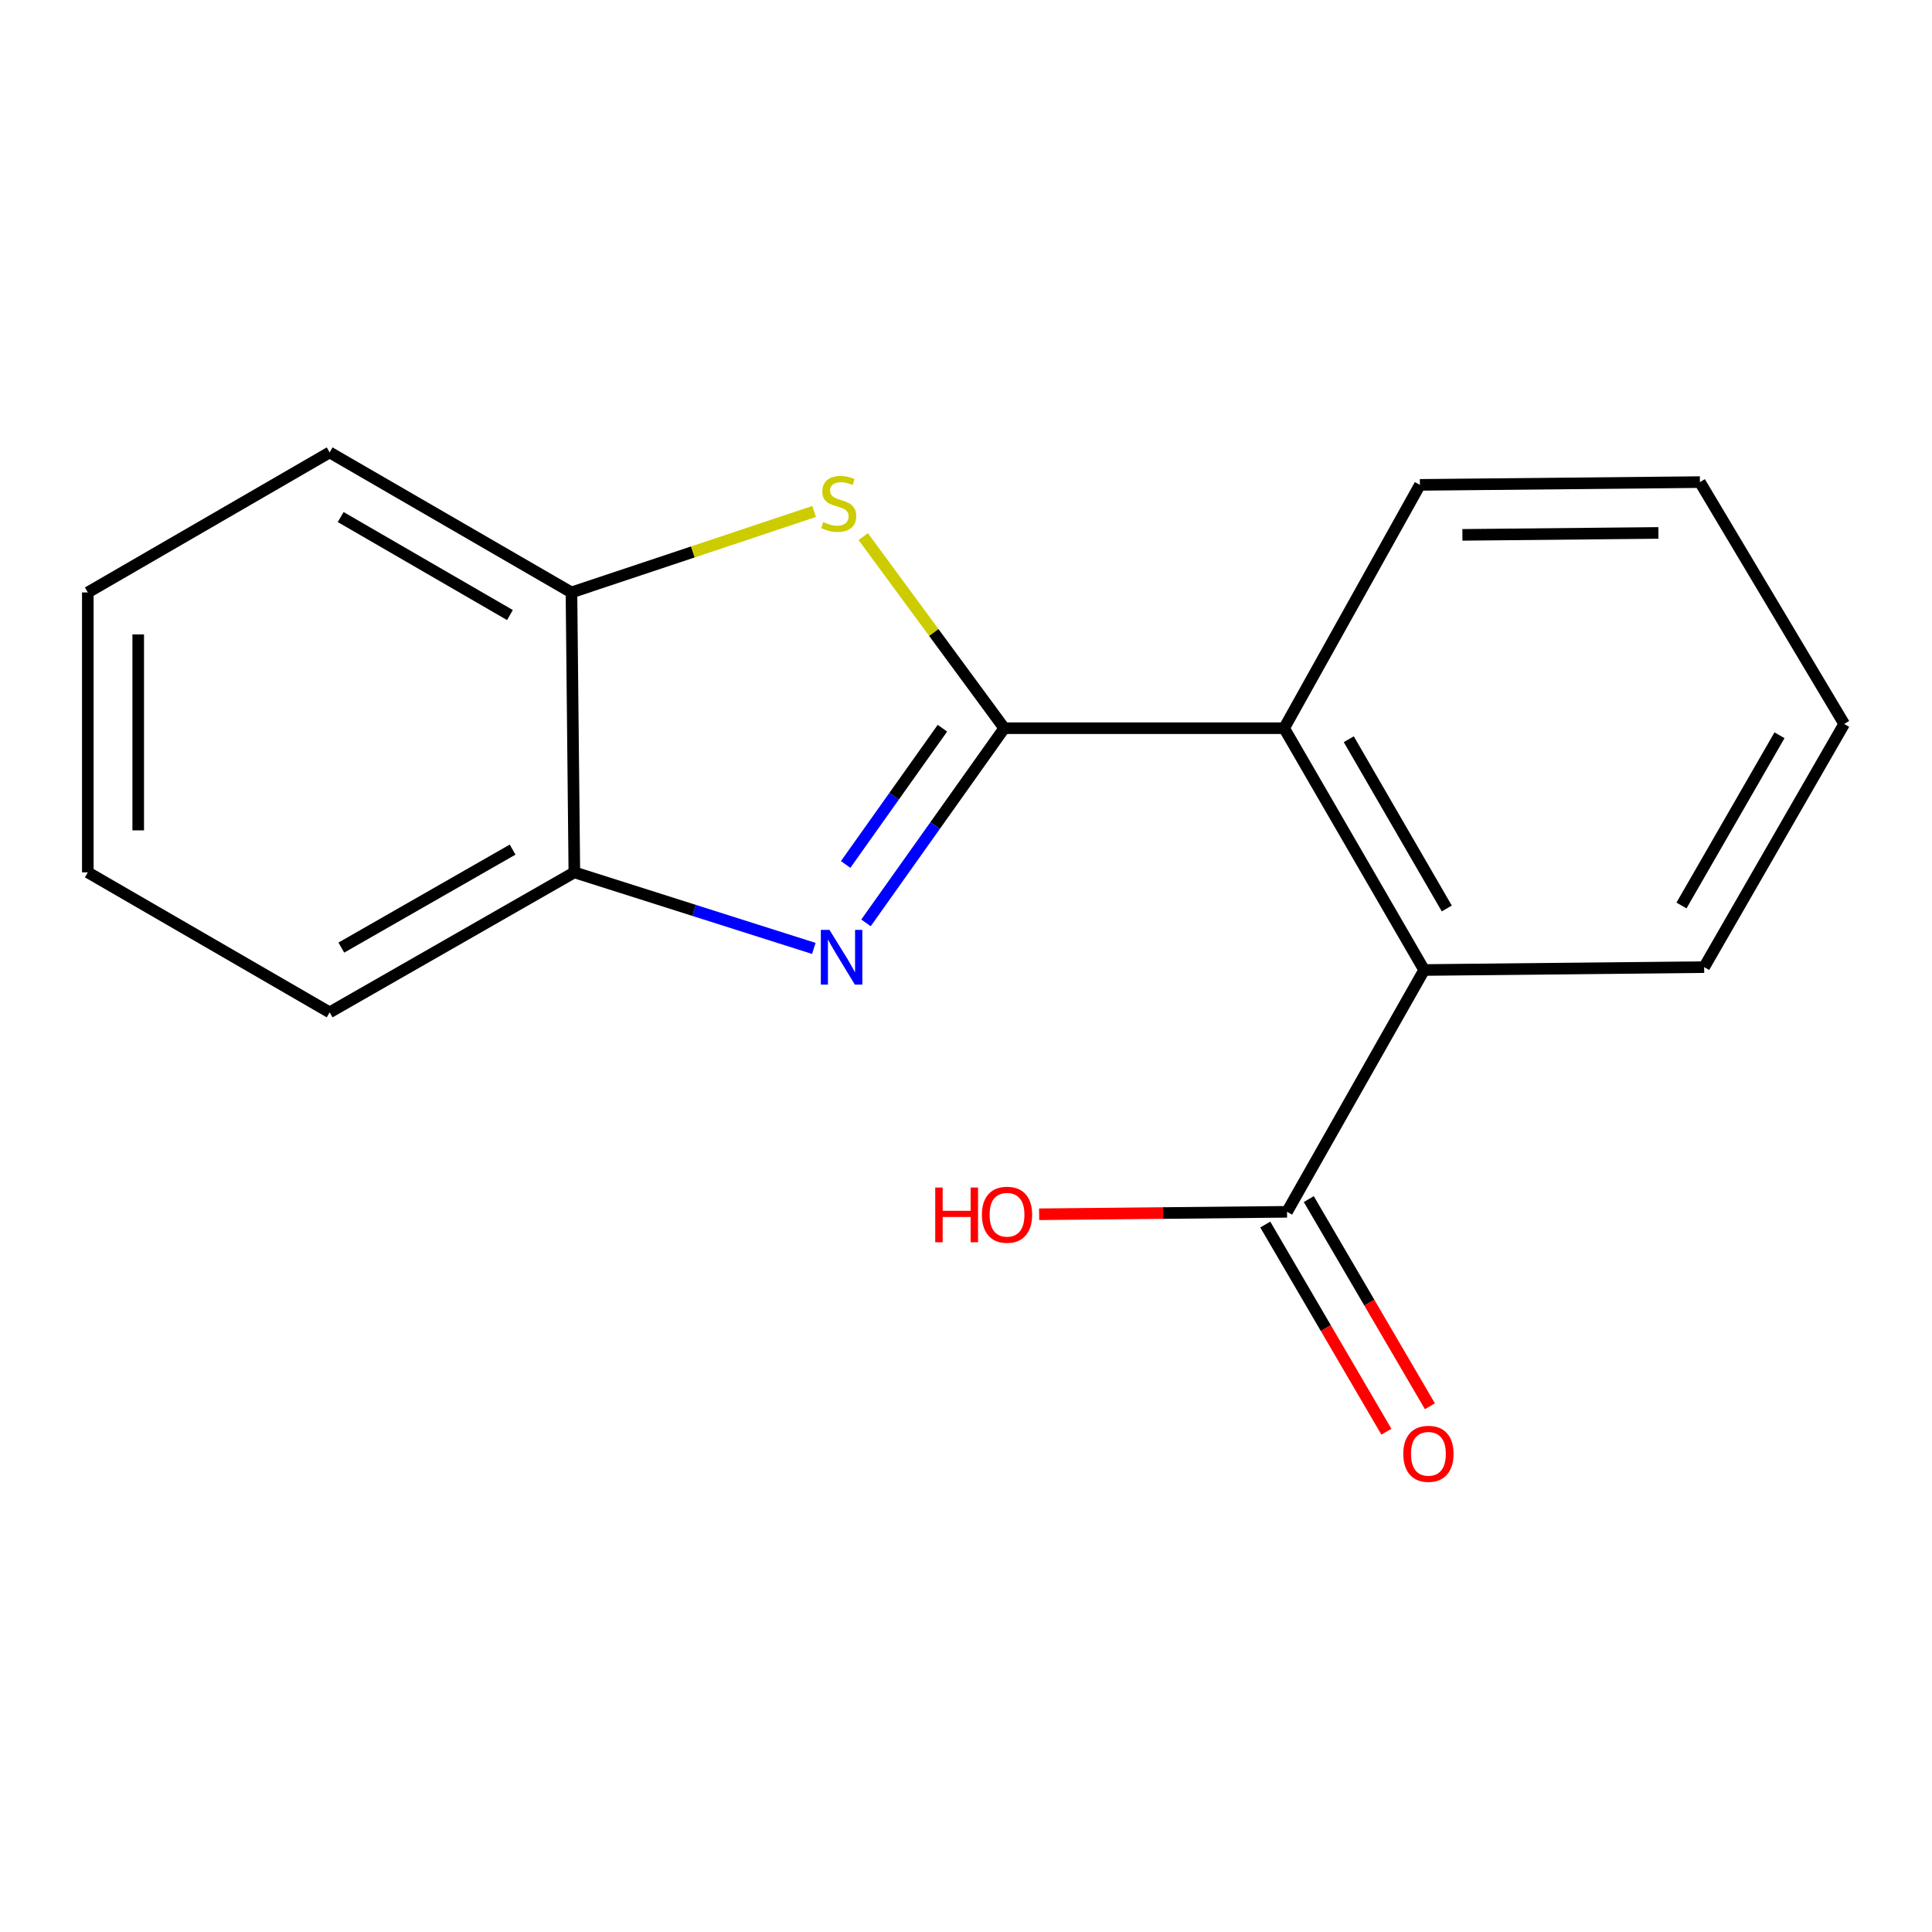 <?xml version='1.0' encoding='iso-8859-1'?>
<svg version='1.1' baseProfile='full'
              xmlns='http://www.w3.org/2000/svg'
                      xmlns:rdkit='http://www.rdkit.org/xml'
                      xmlns:xlink='http://www.w3.org/1999/xlink'
                  xml:space='preserve'
width='1000px' height='1000px' viewBox='0 0 1000 1000'>
<!-- END OF HEADER -->
<rect style='opacity:1.0;fill:#FFFFFF;stroke:none' width='1000' height='1000' x='0' y='0'> </rect>
<path class='bond-0' d='M 519.799,376.915 L 484.02,427.292' style='fill:none;fill-rule:evenodd;stroke:#000000;stroke-width:6px;stroke-linecap:butt;stroke-linejoin:miter;stroke-opacity:1' />
<path class='bond-0' d='M 484.02,427.292 L 448.24,477.67' style='fill:none;fill-rule:evenodd;stroke:#0000FF;stroke-width:6px;stroke-linecap:butt;stroke-linejoin:miter;stroke-opacity:1' />
<path class='bond-0' d='M 487.795,376.921 L 462.749,412.185' style='fill:none;fill-rule:evenodd;stroke:#000000;stroke-width:6px;stroke-linecap:butt;stroke-linejoin:miter;stroke-opacity:1' />
<path class='bond-0' d='M 462.749,412.185 L 437.703,447.449' style='fill:none;fill-rule:evenodd;stroke:#0000FF;stroke-width:6px;stroke-linecap:butt;stroke-linejoin:miter;stroke-opacity:1' />
<path class='bond-1' d='M 519.799,376.915 L 483.301,327.328' style='fill:none;fill-rule:evenodd;stroke:#000000;stroke-width:6px;stroke-linecap:butt;stroke-linejoin:miter;stroke-opacity:1' />
<path class='bond-1' d='M 483.301,327.328 L 446.802,277.742' style='fill:none;fill-rule:evenodd;stroke:#CCCC00;stroke-width:6px;stroke-linecap:butt;stroke-linejoin:miter;stroke-opacity:1' />
<path class='bond-2' d='M 519.799,376.915 L 664.671,376.915' style='fill:none;fill-rule:evenodd;stroke:#000000;stroke-width:6px;stroke-linecap:butt;stroke-linejoin:miter;stroke-opacity:1' />
<path class='bond-4' d='M 421.233,490.902 L 359.257,471.217' style='fill:none;fill-rule:evenodd;stroke:#0000FF;stroke-width:6px;stroke-linecap:butt;stroke-linejoin:miter;stroke-opacity:1' />
<path class='bond-4' d='M 359.257,471.217 L 297.281,451.532' style='fill:none;fill-rule:evenodd;stroke:#000000;stroke-width:6px;stroke-linecap:butt;stroke-linejoin:miter;stroke-opacity:1' />
<path class='bond-6' d='M 421.383,264.742 L 358.585,285.694' style='fill:none;fill-rule:evenodd;stroke:#CCCC00;stroke-width:6px;stroke-linecap:butt;stroke-linejoin:miter;stroke-opacity:1' />
<path class='bond-6' d='M 358.585,285.694 L 295.788,306.646' style='fill:none;fill-rule:evenodd;stroke:#000000;stroke-width:6px;stroke-linecap:butt;stroke-linejoin:miter;stroke-opacity:1' />
<path class='bond-3' d='M 664.671,376.915 L 737.143,502.075' style='fill:none;fill-rule:evenodd;stroke:#000000;stroke-width:6px;stroke-linecap:butt;stroke-linejoin:miter;stroke-opacity:1' />
<path class='bond-3' d='M 698.12,382.615 L 748.851,470.227' style='fill:none;fill-rule:evenodd;stroke:#000000;stroke-width:6px;stroke-linecap:butt;stroke-linejoin:miter;stroke-opacity:1' />
<path class='bond-9' d='M 664.671,376.915 L 734.94,250.973' style='fill:none;fill-rule:evenodd;stroke:#000000;stroke-width:6px;stroke-linecap:butt;stroke-linejoin:miter;stroke-opacity:1' />
<path class='bond-5' d='M 737.143,502.075 L 666.164,627.234' style='fill:none;fill-rule:evenodd;stroke:#000000;stroke-width:6px;stroke-linecap:butt;stroke-linejoin:miter;stroke-opacity:1' />
<path class='bond-10' d='M 737.143,502.075 L 882.073,500.582' style='fill:none;fill-rule:evenodd;stroke:#000000;stroke-width:6px;stroke-linecap:butt;stroke-linejoin:miter;stroke-opacity:1' />
<path class='bond-11' d='M 297.281,451.532 L 170.628,523.99' style='fill:none;fill-rule:evenodd;stroke:#000000;stroke-width:6px;stroke-linecap:butt;stroke-linejoin:miter;stroke-opacity:1' />
<path class='bond-11' d='M 265.327,439.755 L 176.671,490.476' style='fill:none;fill-rule:evenodd;stroke:#000000;stroke-width:6px;stroke-linecap:butt;stroke-linejoin:miter;stroke-opacity:1' />
<path class='bond-17' d='M 297.281,451.532 L 295.788,306.646' style='fill:none;fill-rule:evenodd;stroke:#000000;stroke-width:6px;stroke-linecap:butt;stroke-linejoin:miter;stroke-opacity:1' />
<path class='bond-7' d='M 654.903,633.818 L 686.248,687.432' style='fill:none;fill-rule:evenodd;stroke:#000000;stroke-width:6px;stroke-linecap:butt;stroke-linejoin:miter;stroke-opacity:1' />
<path class='bond-7' d='M 686.248,687.432 L 717.594,741.047' style='fill:none;fill-rule:evenodd;stroke:#FF0000;stroke-width:6px;stroke-linecap:butt;stroke-linejoin:miter;stroke-opacity:1' />
<path class='bond-7' d='M 677.426,620.65 L 708.771,674.264' style='fill:none;fill-rule:evenodd;stroke:#000000;stroke-width:6px;stroke-linecap:butt;stroke-linejoin:miter;stroke-opacity:1' />
<path class='bond-7' d='M 708.771,674.264 L 740.117,727.879' style='fill:none;fill-rule:evenodd;stroke:#FF0000;stroke-width:6px;stroke-linecap:butt;stroke-linejoin:miter;stroke-opacity:1' />
<path class='bond-8' d='M 666.164,627.234 L 602.011,627.869' style='fill:none;fill-rule:evenodd;stroke:#000000;stroke-width:6px;stroke-linecap:butt;stroke-linejoin:miter;stroke-opacity:1' />
<path class='bond-8' d='M 602.011,627.869 L 537.858,628.504' style='fill:none;fill-rule:evenodd;stroke:#FF0000;stroke-width:6px;stroke-linecap:butt;stroke-linejoin:miter;stroke-opacity:1' />
<path class='bond-12' d='M 295.788,306.646 L 170.628,234.174' style='fill:none;fill-rule:evenodd;stroke:#000000;stroke-width:6px;stroke-linecap:butt;stroke-linejoin:miter;stroke-opacity:1' />
<path class='bond-12' d='M 263.94,318.353 L 176.329,267.623' style='fill:none;fill-rule:evenodd;stroke:#000000;stroke-width:6px;stroke-linecap:butt;stroke-linejoin:miter;stroke-opacity:1' />
<path class='bond-14' d='M 734.94,250.973 L 879.87,249.538' style='fill:none;fill-rule:evenodd;stroke:#000000;stroke-width:6px;stroke-linecap:butt;stroke-linejoin:miter;stroke-opacity:1' />
<path class='bond-14' d='M 756.938,276.846 L 858.389,275.842' style='fill:none;fill-rule:evenodd;stroke:#000000;stroke-width:6px;stroke-linecap:butt;stroke-linejoin:miter;stroke-opacity:1' />
<path class='bond-18' d='M 882.073,500.582 L 954.545,374.712' style='fill:none;fill-rule:evenodd;stroke:#000000;stroke-width:6px;stroke-linecap:butt;stroke-linejoin:miter;stroke-opacity:1' />
<path class='bond-18' d='M 870.334,468.683 L 921.065,380.574' style='fill:none;fill-rule:evenodd;stroke:#000000;stroke-width:6px;stroke-linecap:butt;stroke-linejoin:miter;stroke-opacity:1' />
<path class='bond-16' d='M 170.628,523.99 L 45.455,451.532' style='fill:none;fill-rule:evenodd;stroke:#000000;stroke-width:6px;stroke-linecap:butt;stroke-linejoin:miter;stroke-opacity:1' />
<path class='bond-15' d='M 170.628,234.174 L 45.455,306.646' style='fill:none;fill-rule:evenodd;stroke:#000000;stroke-width:6px;stroke-linecap:butt;stroke-linejoin:miter;stroke-opacity:1' />
<path class='bond-13' d='M 954.545,374.712 L 879.87,249.538' style='fill:none;fill-rule:evenodd;stroke:#000000;stroke-width:6px;stroke-linecap:butt;stroke-linejoin:miter;stroke-opacity:1' />
<path class='bond-19' d='M 45.455,306.646 L 45.455,451.532' style='fill:none;fill-rule:evenodd;stroke:#000000;stroke-width:6px;stroke-linecap:butt;stroke-linejoin:miter;stroke-opacity:1' />
<path class='bond-19' d='M 71.544,328.379 L 71.544,429.799' style='fill:none;fill-rule:evenodd;stroke:#000000;stroke-width:6px;stroke-linecap:butt;stroke-linejoin:miter;stroke-opacity:1' />
<path  class='atom-1' d='M 429.341 481.305
L 438.621 496.305
Q 439.541 497.785, 441.021 500.465
Q 442.501 503.145, 442.581 503.305
L 442.581 481.305
L 446.341 481.305
L 446.341 509.625
L 442.461 509.625
L 432.501 493.225
Q 431.341 491.305, 430.101 489.105
Q 428.901 486.905, 428.541 486.225
L 428.541 509.625
L 424.861 509.625
L 424.861 481.305
L 429.341 481.305
' fill='#0000FF'/>
<path  class='atom-2' d='M 426.108 270.216
Q 426.428 270.336, 427.748 270.896
Q 429.068 271.456, 430.508 271.816
Q 431.988 272.136, 433.428 272.136
Q 436.108 272.136, 437.668 270.856
Q 439.228 269.536, 439.228 267.256
Q 439.228 265.696, 438.428 264.736
Q 437.668 263.776, 436.468 263.256
Q 435.268 262.736, 433.268 262.136
Q 430.748 261.376, 429.228 260.656
Q 427.748 259.936, 426.668 258.416
Q 425.628 256.896, 425.628 254.336
Q 425.628 250.776, 428.028 248.576
Q 430.468 246.376, 435.268 246.376
Q 438.548 246.376, 442.268 247.936
L 441.348 251.016
Q 437.948 249.616, 435.388 249.616
Q 432.628 249.616, 431.108 250.776
Q 429.588 251.896, 429.628 253.856
Q 429.628 255.376, 430.388 256.296
Q 431.188 257.216, 432.308 257.736
Q 433.468 258.256, 435.388 258.856
Q 437.948 259.656, 439.468 260.456
Q 440.988 261.256, 442.068 262.896
Q 443.188 264.496, 443.188 267.256
Q 443.188 271.176, 440.548 273.296
Q 437.948 275.376, 433.588 275.376
Q 431.068 275.376, 429.148 274.816
Q 427.268 274.296, 425.028 273.376
L 426.108 270.216
' fill='#CCCC00'/>
<path  class='atom-8' d='M 726.347 752.488
Q 726.347 745.688, 729.707 741.888
Q 733.067 738.088, 739.347 738.088
Q 745.627 738.088, 748.987 741.888
Q 752.347 745.688, 752.347 752.488
Q 752.347 759.368, 748.947 763.288
Q 745.547 767.168, 739.347 767.168
Q 733.107 767.168, 729.707 763.288
Q 726.347 759.408, 726.347 752.488
M 739.347 763.968
Q 743.667 763.968, 745.987 761.088
Q 748.347 758.168, 748.347 752.488
Q 748.347 746.928, 745.987 744.128
Q 743.667 741.288, 739.347 741.288
Q 735.027 741.288, 732.667 744.088
Q 730.347 746.888, 730.347 752.488
Q 730.347 758.208, 732.667 761.088
Q 735.027 763.968, 739.347 763.968
' fill='#FF0000'/>
<path  class='atom-9' d='M 484.074 614.669
L 487.914 614.669
L 487.914 626.709
L 502.394 626.709
L 502.394 614.669
L 506.234 614.669
L 506.234 642.989
L 502.394 642.989
L 502.394 629.909
L 487.914 629.909
L 487.914 642.989
L 484.074 642.989
L 484.074 614.669
' fill='#FF0000'/>
<path  class='atom-9' d='M 508.234 628.749
Q 508.234 621.949, 511.594 618.149
Q 514.954 614.349, 521.234 614.349
Q 527.514 614.349, 530.874 618.149
Q 534.234 621.949, 534.234 628.749
Q 534.234 635.629, 530.834 639.549
Q 527.434 643.429, 521.234 643.429
Q 514.994 643.429, 511.594 639.549
Q 508.234 635.669, 508.234 628.749
M 521.234 640.229
Q 525.554 640.229, 527.874 637.349
Q 530.234 634.429, 530.234 628.749
Q 530.234 623.189, 527.874 620.389
Q 525.554 617.549, 521.234 617.549
Q 516.914 617.549, 514.554 620.349
Q 512.234 623.149, 512.234 628.749
Q 512.234 634.469, 514.554 637.349
Q 516.914 640.229, 521.234 640.229
' fill='#FF0000'/>
</svg>
